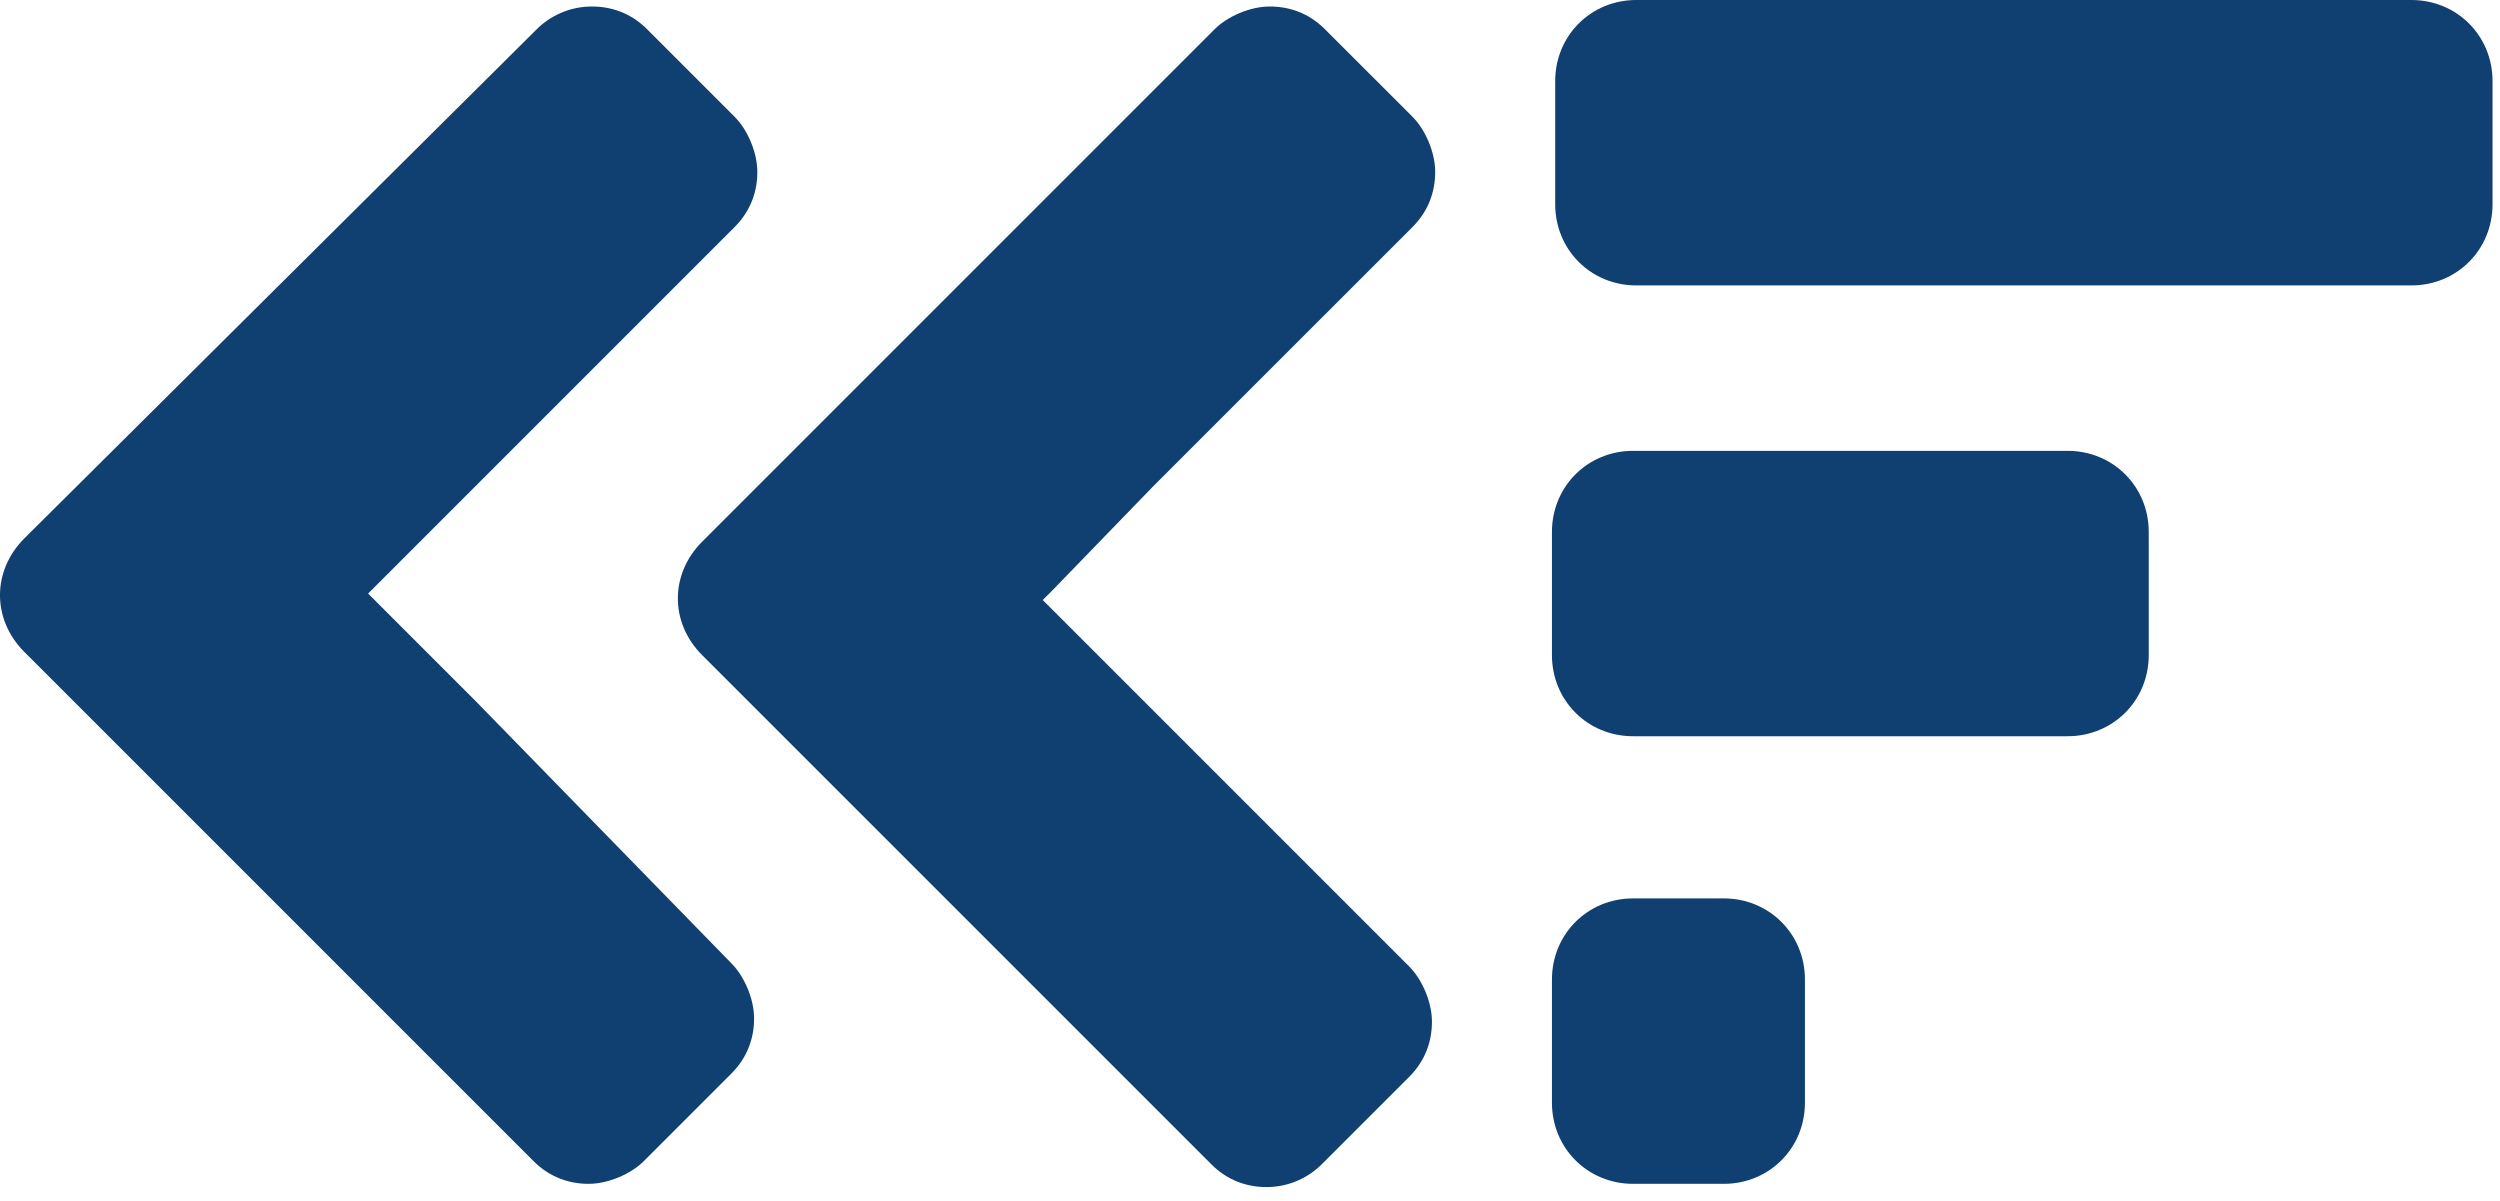 <svg xmlns="http://www.w3.org/2000/svg" width="77" height="37" viewBox="0 0 77 37" fill="none"><path d="M14.635 21.578L11.638 18.581L11.338 18.281L11.638 17.981L14.635 14.984L22.626 6.993C23.126 6.493 23.326 5.894 23.326 5.295C23.326 4.695 23.026 3.996 22.626 3.596L19.929 0.899C19.43 0.4 18.83 0.2 18.231 0.2C17.532 0.2 16.932 0.5 16.533 0.899L0.749 16.583C-0.25 17.582 -0.25 19.08 0.749 20.079L16.433 35.763C16.932 36.262 17.532 36.462 18.131 36.462C18.73 36.462 19.43 36.162 19.829 35.763L22.526 33.065C23.026 32.566 23.226 31.967 23.226 31.367C23.226 30.768 22.926 30.069 22.526 29.669L14.635 21.578Z" fill="#0F4071"></path><path d="M35.513 14.984L43.505 6.993C44.004 6.493 44.204 5.894 44.204 5.295C44.204 4.695 43.904 3.996 43.505 3.596L40.807 0.899C40.308 0.4 39.709 0.2 39.109 0.2C38.51 0.2 37.81 0.5 37.411 0.899L21.627 16.683C20.628 17.681 20.628 19.18 21.627 20.179L37.311 35.862C37.81 36.362 38.41 36.562 39.009 36.562C39.709 36.562 40.308 36.262 40.707 35.862L43.405 33.165C43.904 32.666 44.104 32.066 44.104 31.467C44.104 30.868 43.804 30.169 43.405 29.769L35.413 21.777L32.416 18.78L32.116 18.481L32.416 18.181L35.513 14.984Z" fill="#0F4071"></path><path d="M74.272 0H50.397C48.999 0 47.9 1.099 47.9 2.497V6.293C47.9 7.692 48.999 8.791 50.397 8.791H74.272C75.671 8.791 76.77 7.692 76.77 6.293V2.497C76.77 1.099 75.671 0 74.272 0Z" fill="#0F4071"></path><path d="M63.683 13.886H50.297C48.899 13.886 47.8 14.984 47.8 16.383V20.179C47.8 21.577 48.899 22.676 50.297 22.676H63.683C65.082 22.676 66.181 21.577 66.181 20.179V16.383C66.181 14.984 65.082 13.886 63.683 13.886Z" fill="#0F4071"></path><path d="M53.094 27.671H50.297C48.899 27.671 47.8 28.77 47.8 30.168V33.964C47.8 35.363 48.899 36.462 50.297 36.462H53.094C54.493 36.462 55.592 35.363 55.592 33.964V30.168C55.592 28.77 54.493 27.671 53.094 27.671Z" fill="#0F4071"></path></svg>